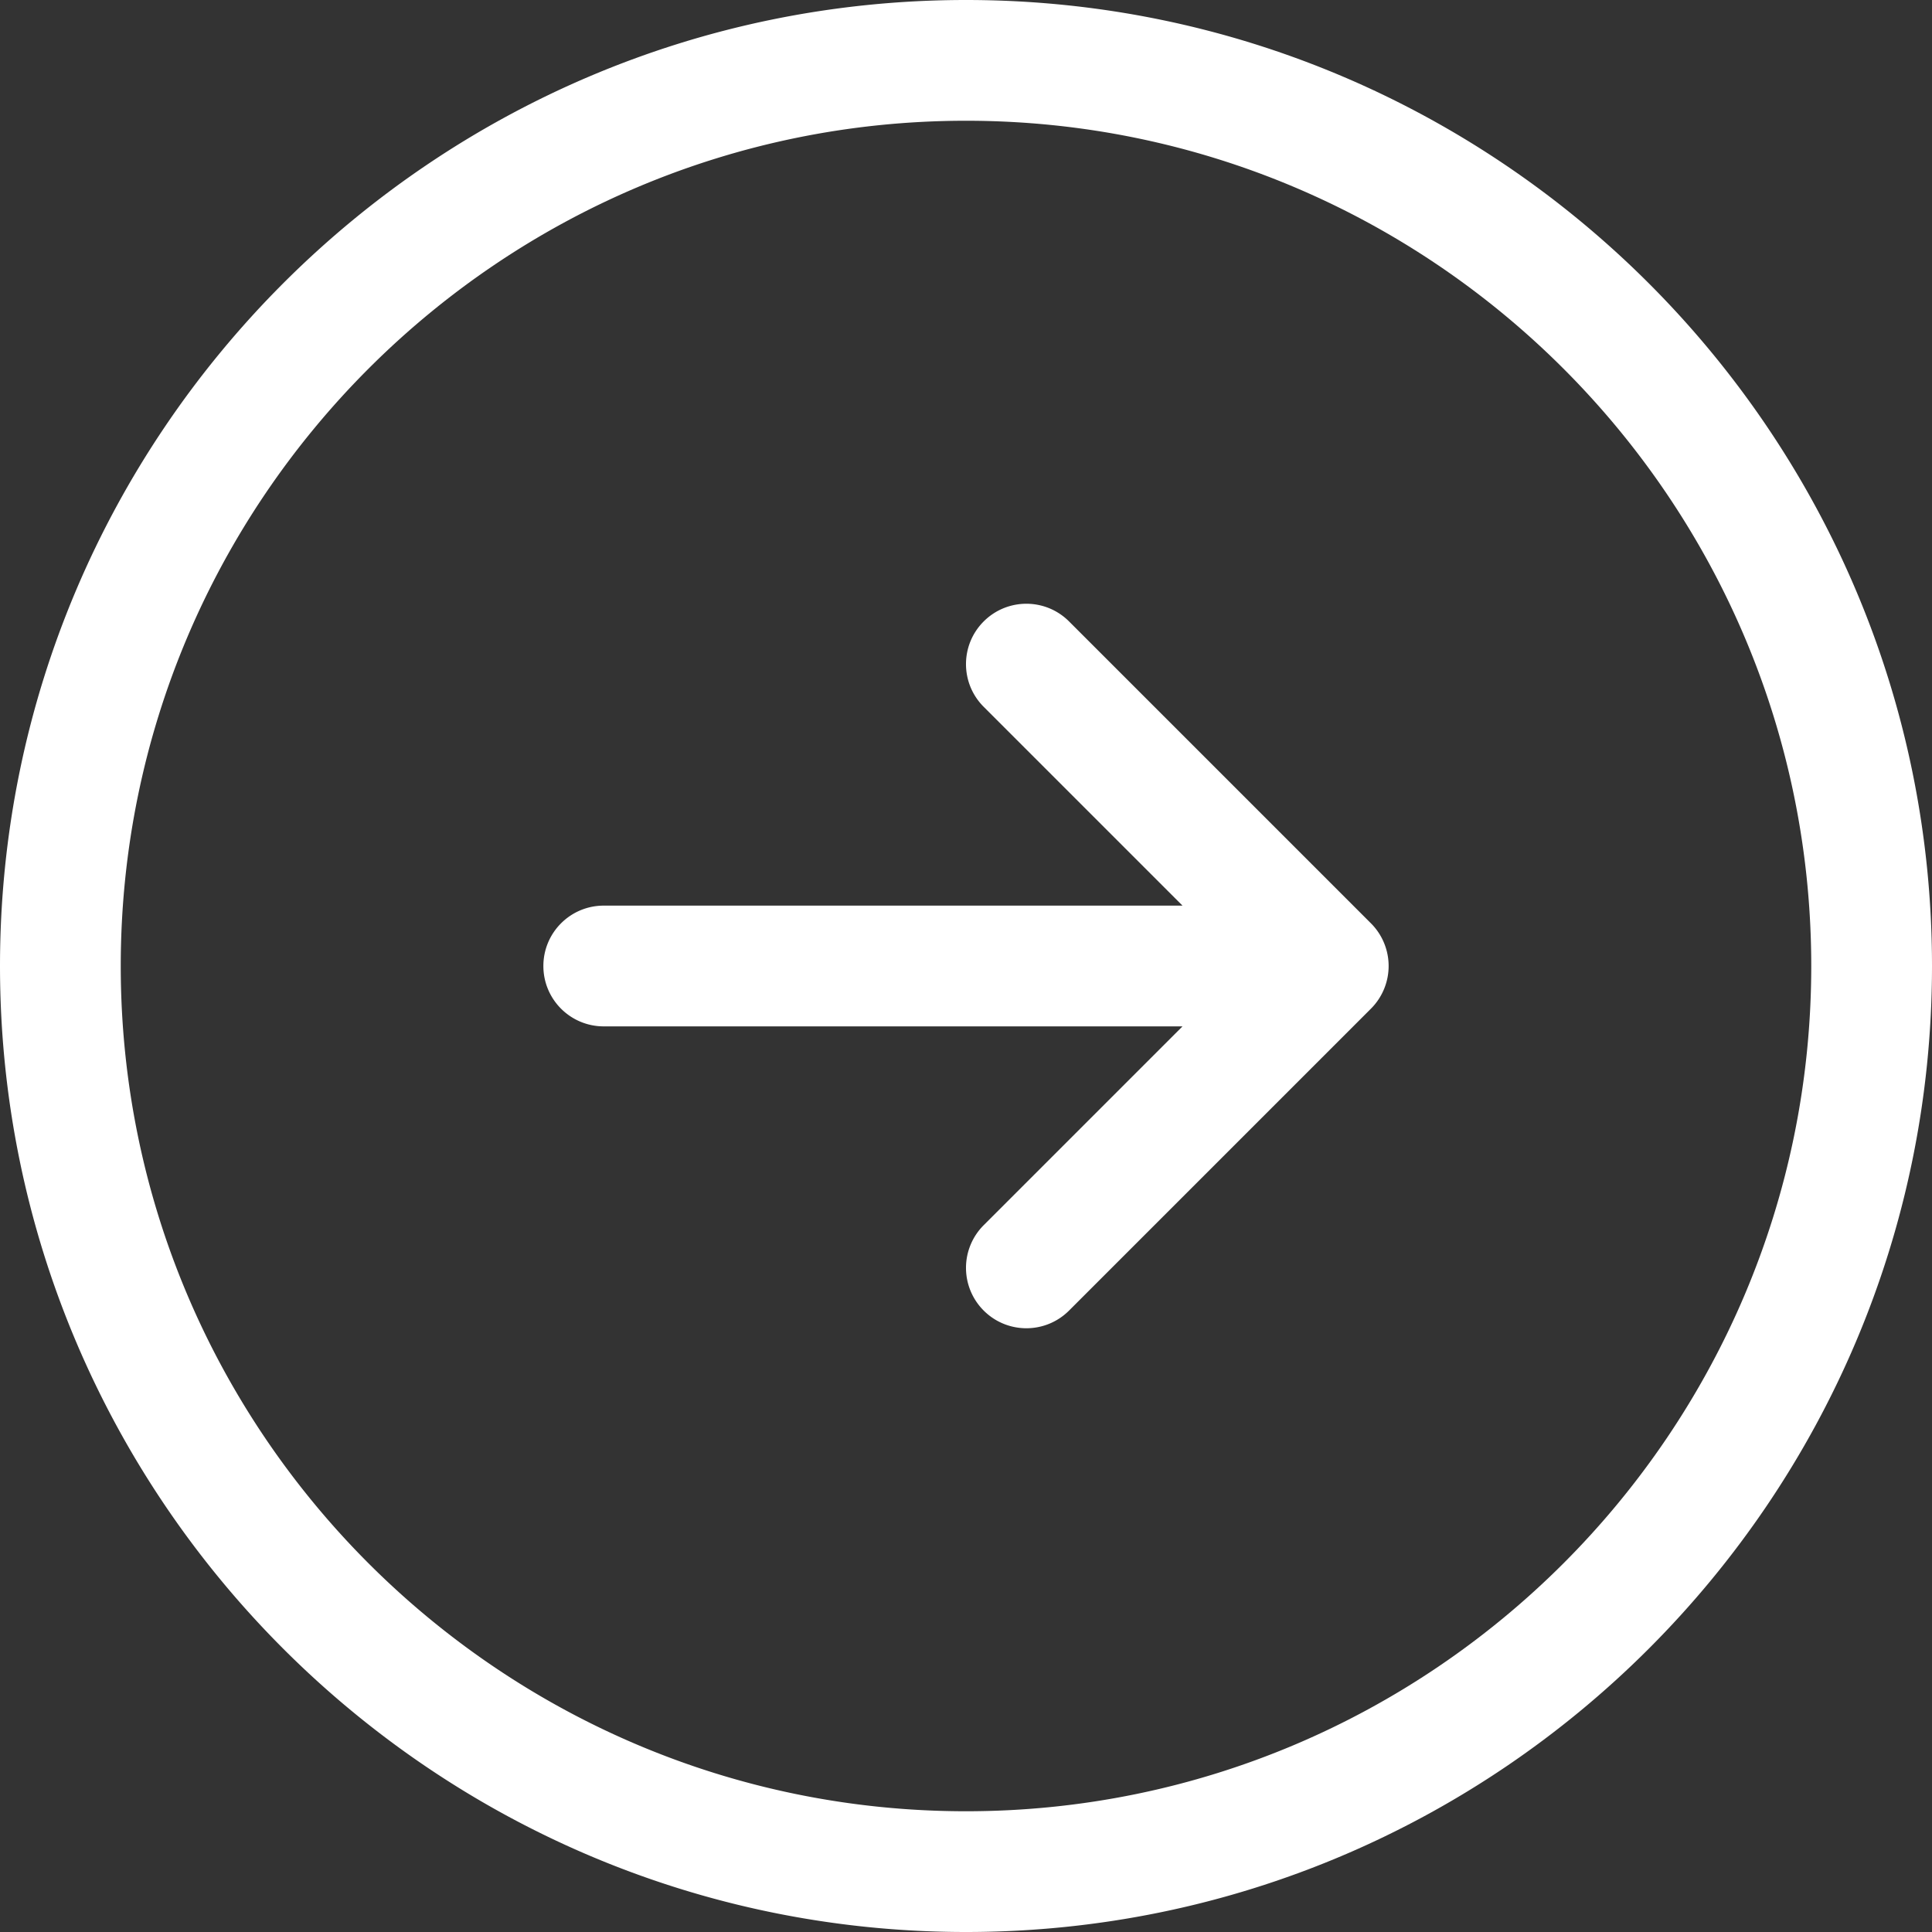 <svg xmlns="http://www.w3.org/2000/svg" version="1.1" xmlns:xlink="http://www.w3.org/1999/xlink" width="512" height="512" x="0" y="0" viewBox="0 0 128 128" style="enable-background:new 0 0 512 512" xml:space="preserve"><rect x="0" y="0" width="128" height="128" fill="#333333" stroke="none"/><g><path d="M64 0C28.711 0 0 28.711 0 64s28.711 64 64 64 64-28.711 64-64S99.289 0 64 0zm0 120C33.121 120 8 94.879 8 64S33.121 8 64 8s56 25.121 56 56-25.121 56-56 56zm26.828-58.828a3.997 3.997 0 0 1 0 5.656l-20 20C70.047 87.609 69.023 88 68 88s-2.047-.391-2.828-1.172a3.997 3.997 0 0 1 0-5.656L78.344 68H40c-2.209 0-4-1.789-4-4s1.791-4 4-4h38.344L65.172 46.828c-1.563-1.563-1.563-4.094 0-5.656s4.094-1.563 5.656 0z" fill="#ffffff" opacity="1" data-original="#000000"></path></g></svg>
